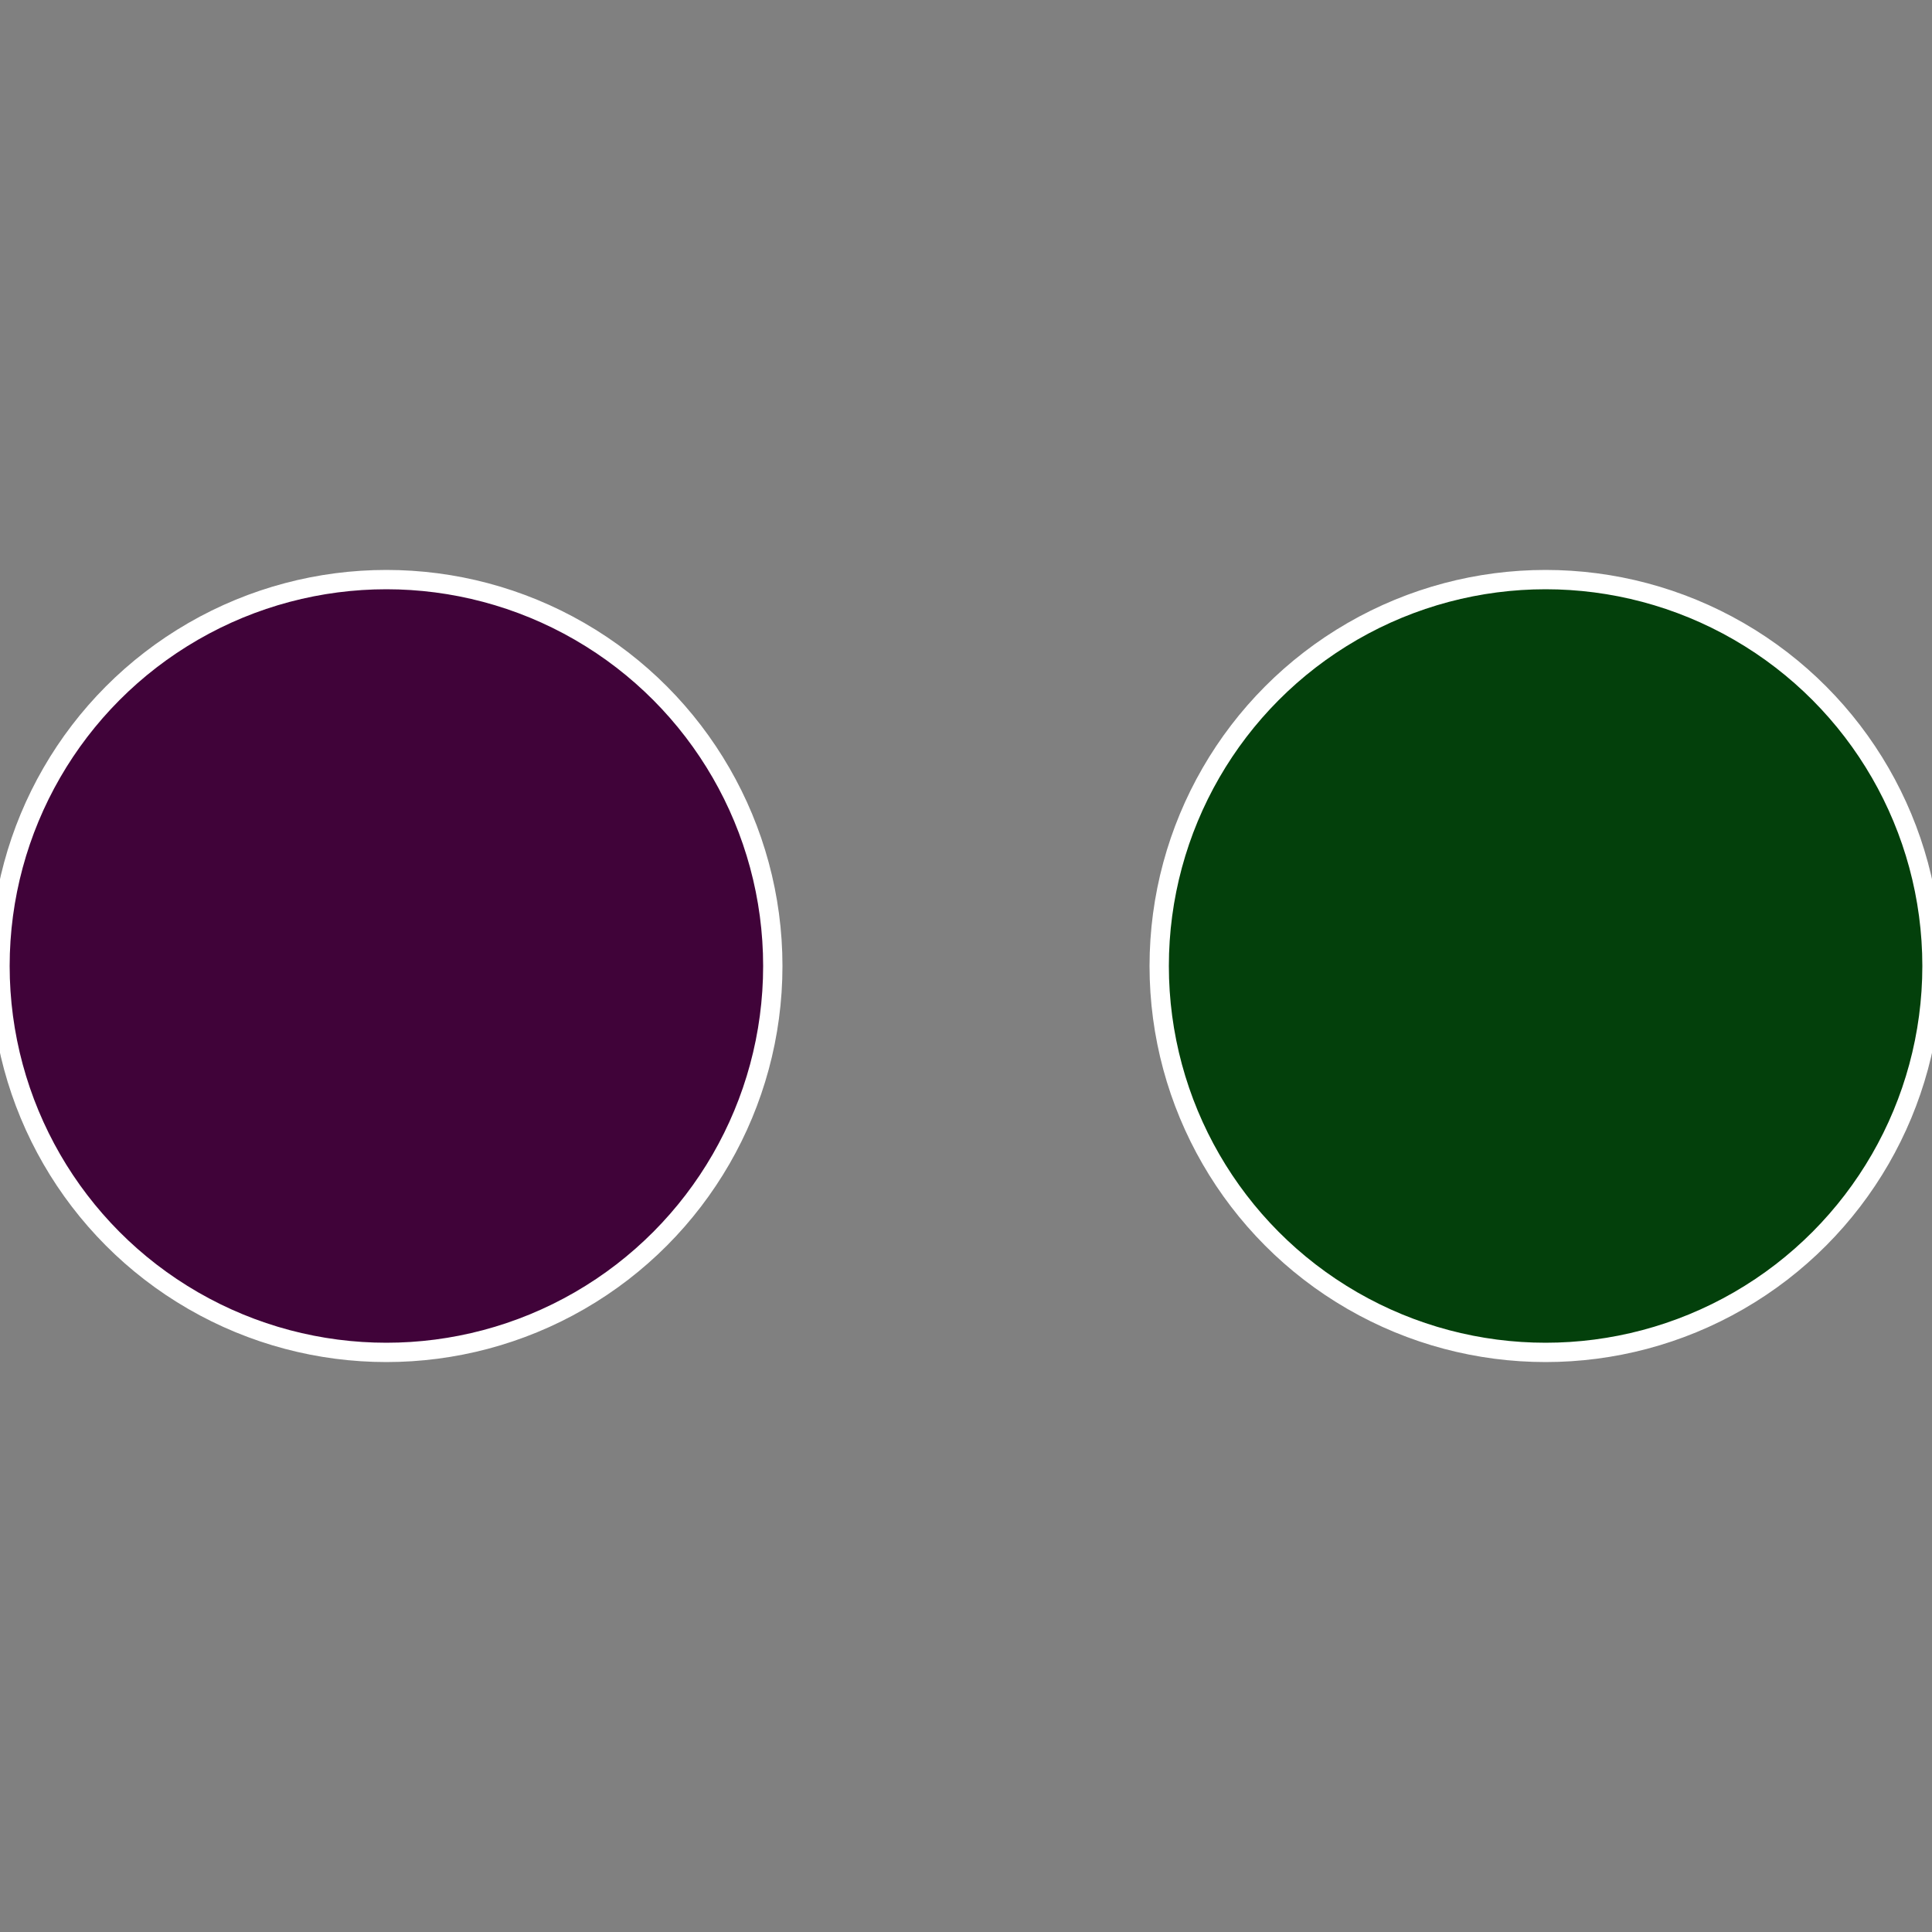 <?xml version="1.0" standalone="no"?>
<svg width="500" height="500" viewBox="-1 -1 2 2" xmlns="http://www.w3.org/2000/svg">
 
                <rect x="-1" y="-1" width="2" height="2" fill="#808080" stroke="none"/>
 
                <circle cx="0.6" cy="0" r="0.4" fill="#03400b" stroke="#fff" stroke-width="1%" />
             
                <circle cx="-0.6" cy="7.3478807948841E-17" r="0.4" fill="#400339" stroke="#fff" stroke-width="1%" />
            </svg>
